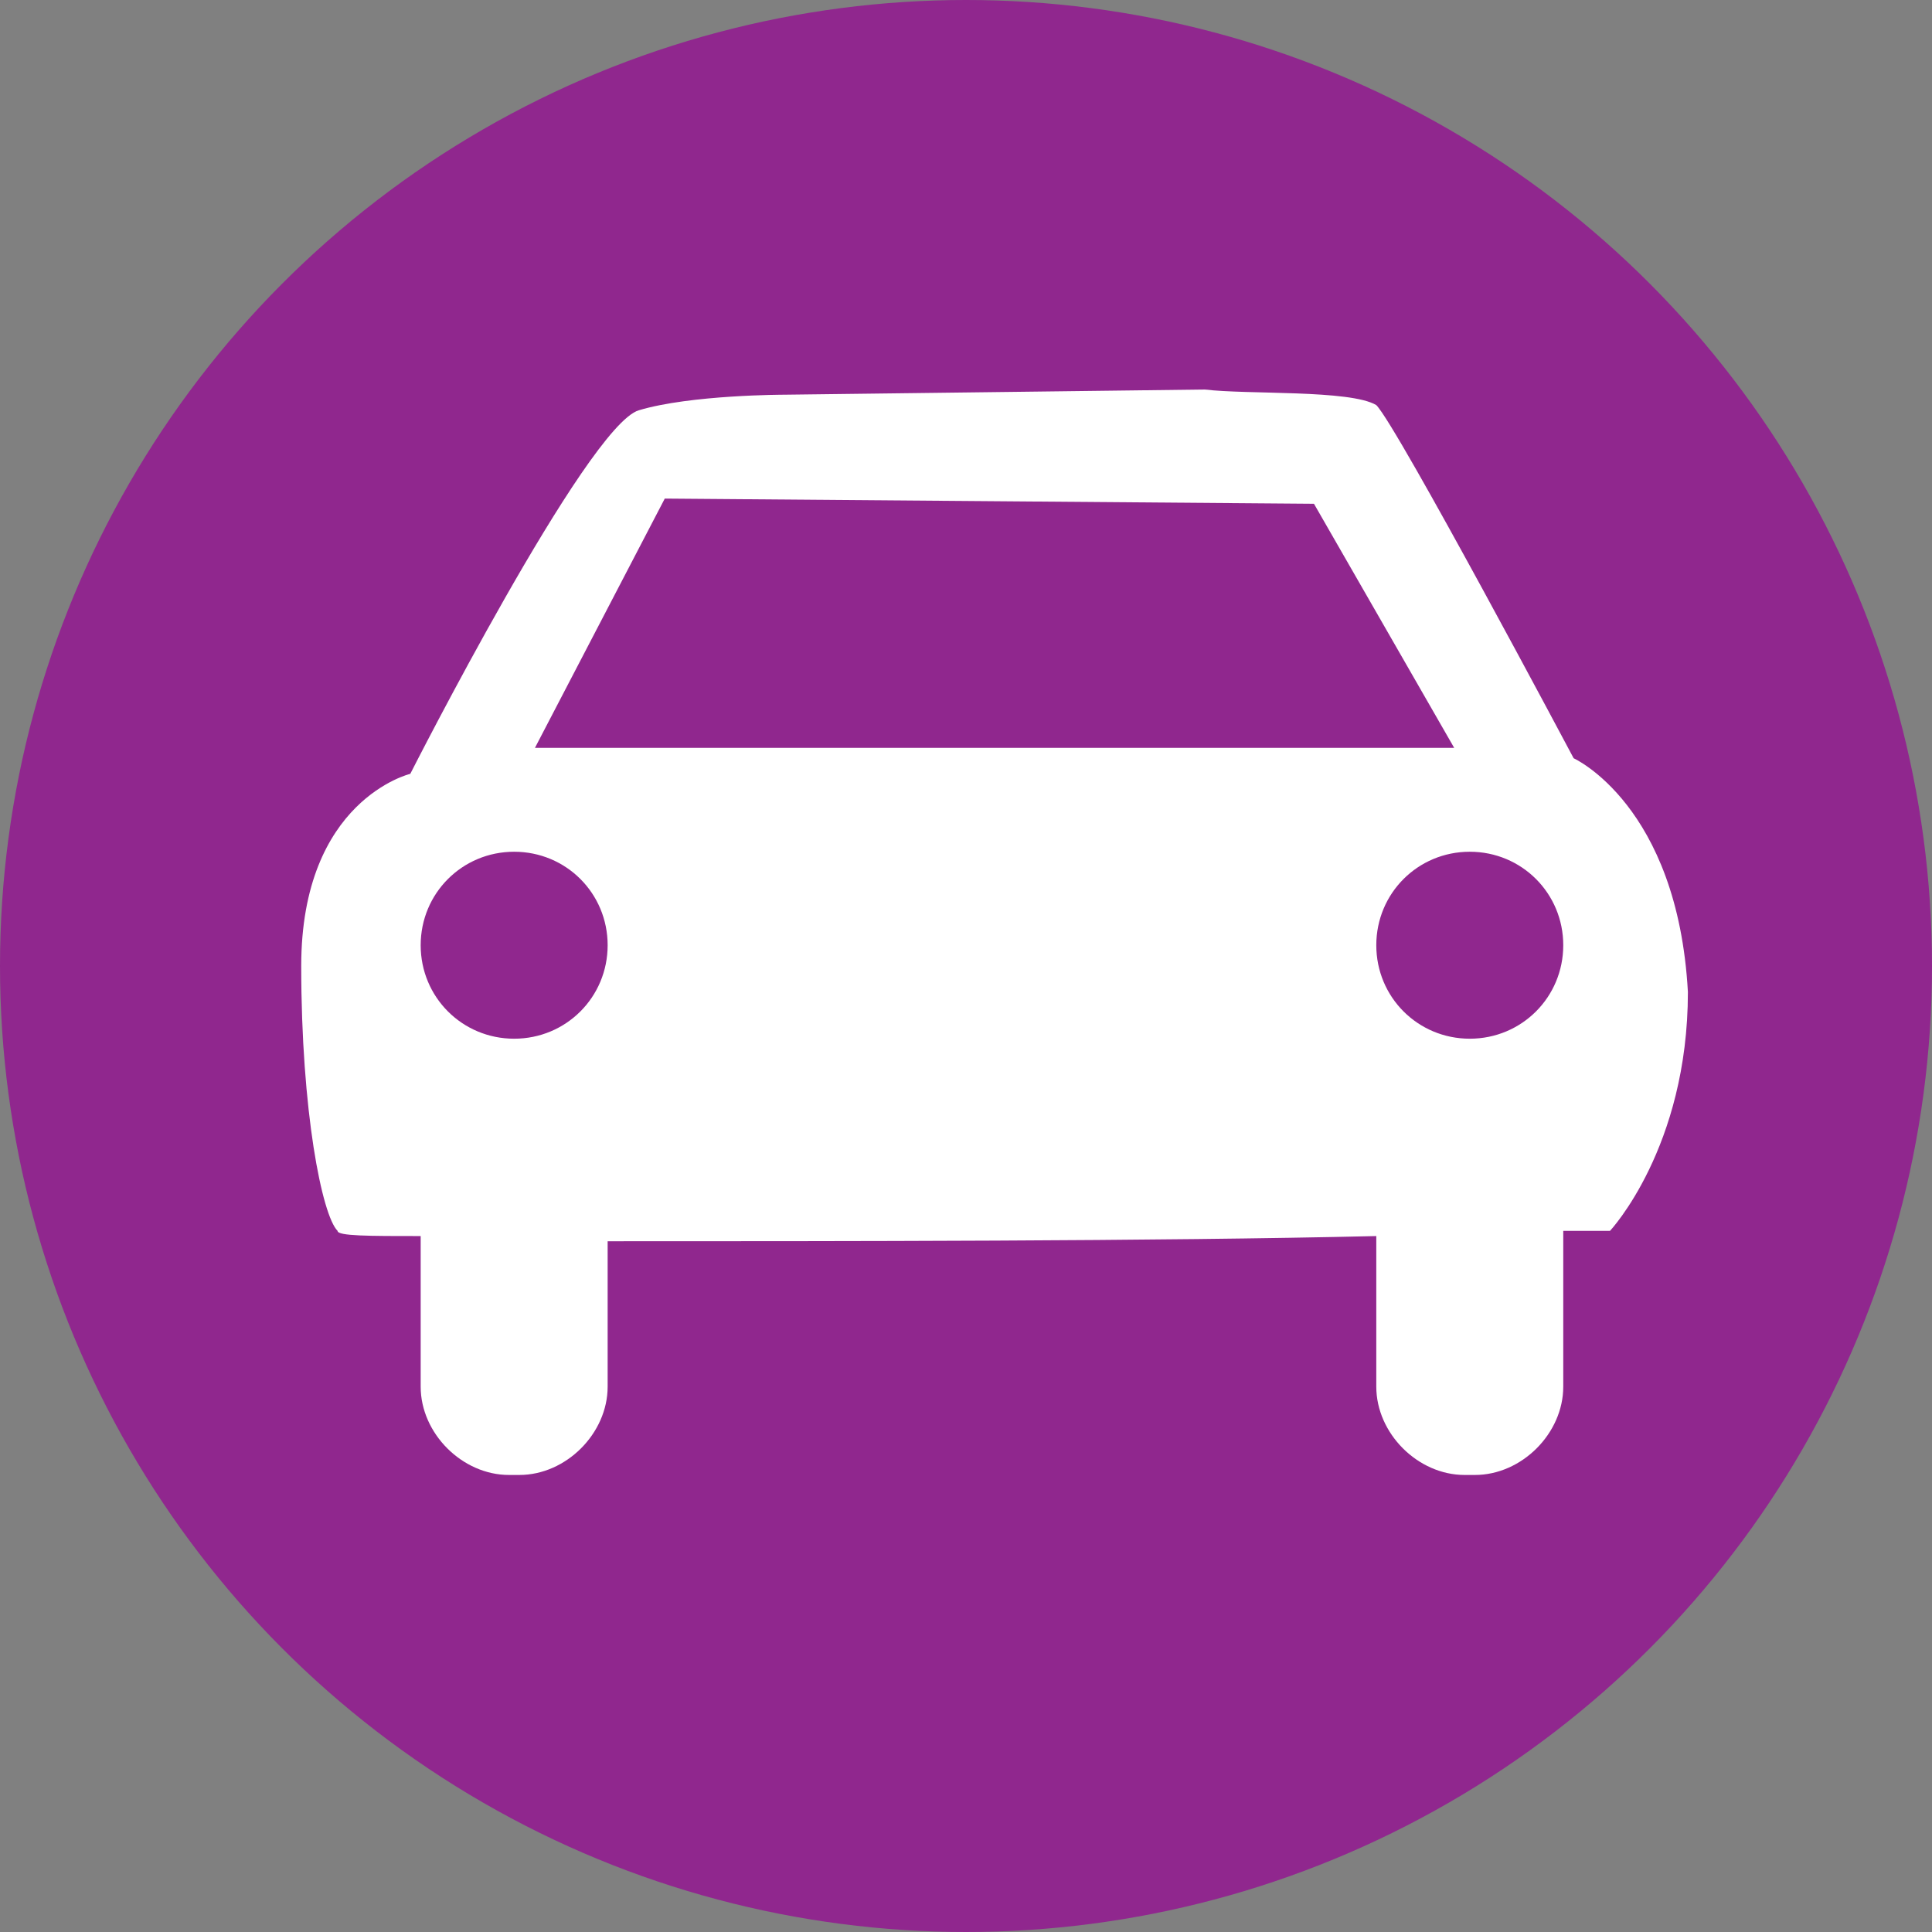 <?xml version="1.0" encoding="utf-8"?>
<!-- Generator: Adobe Illustrator 21.1.0, SVG Export Plug-In . SVG Version: 6.00 Build 0)  -->
<svg version="1.1" id="Layer_1" xmlns="http://www.w3.org/2000/svg" xmlns:xlink="http://www.w3.org/1999/xlink" x="0px" y="0px"
	 viewBox="0 0 37.2 37.2" style="enable-background:new 0 0 37.2 37.2;" xml:space="preserve">
<rect x="0" y="0" width="37.2" height="37.2" fill="#808080" stroke="none"/>
<g>
	<circle style="fill:#90278E;" cx="18.6" cy="18.6" r="18.6"/>
	<g>
		<path style="fill:#FFFFFF;" d="M30.3,14.6c0,0-3.4-6.4-3.8-6.8C26,7.5,24,7.6,23.2,7.5l-8.1,0.1c0,0-1.8,0-2.8,0.3
			c-1,0.3-4.4,7-4.4,7s-2.1,0.5-2.1,3.7c0,2.8,0.4,4.8,0.7,5.1c0,0.1,0.6,0.1,1.6,0.1l0,2.9c0,0.9,0.8,1.7,1.7,1.7l0.2,0
			c0.9,0,1.7-0.8,1.7-1.7l0-2.8c4.4,0,10.6,0,14.8-0.1l0,2.9c0,0.9,0.8,1.7,1.7,1.7h0.2c0.9,0,1.7-0.8,1.7-1.7l0-3
			c0.6,0,0.9,0,0.9,0s1.5-1.6,1.5-4.6C32.3,15.5,30.3,14.6,30.3,14.6z M9.9,20c-1,0-1.8-0.8-1.8-1.8c0-1,0.8-1.8,1.8-1.8
			c1,0,1.8,0.8,1.8,1.8C11.7,19.2,10.9,20,9.9,20z M10.3,14.4l2.5-4.8l12.5,0.1l2.7,4.7L10.3,14.4z M28.3,20c-1,0-1.8-0.8-1.8-1.8
			c0-1,0.8-1.8,1.8-1.8c1,0,1.8,0.8,1.8,1.8C30.1,19.2,29.3,20,28.3,20z"/>
	</g>
</g>
</svg>
